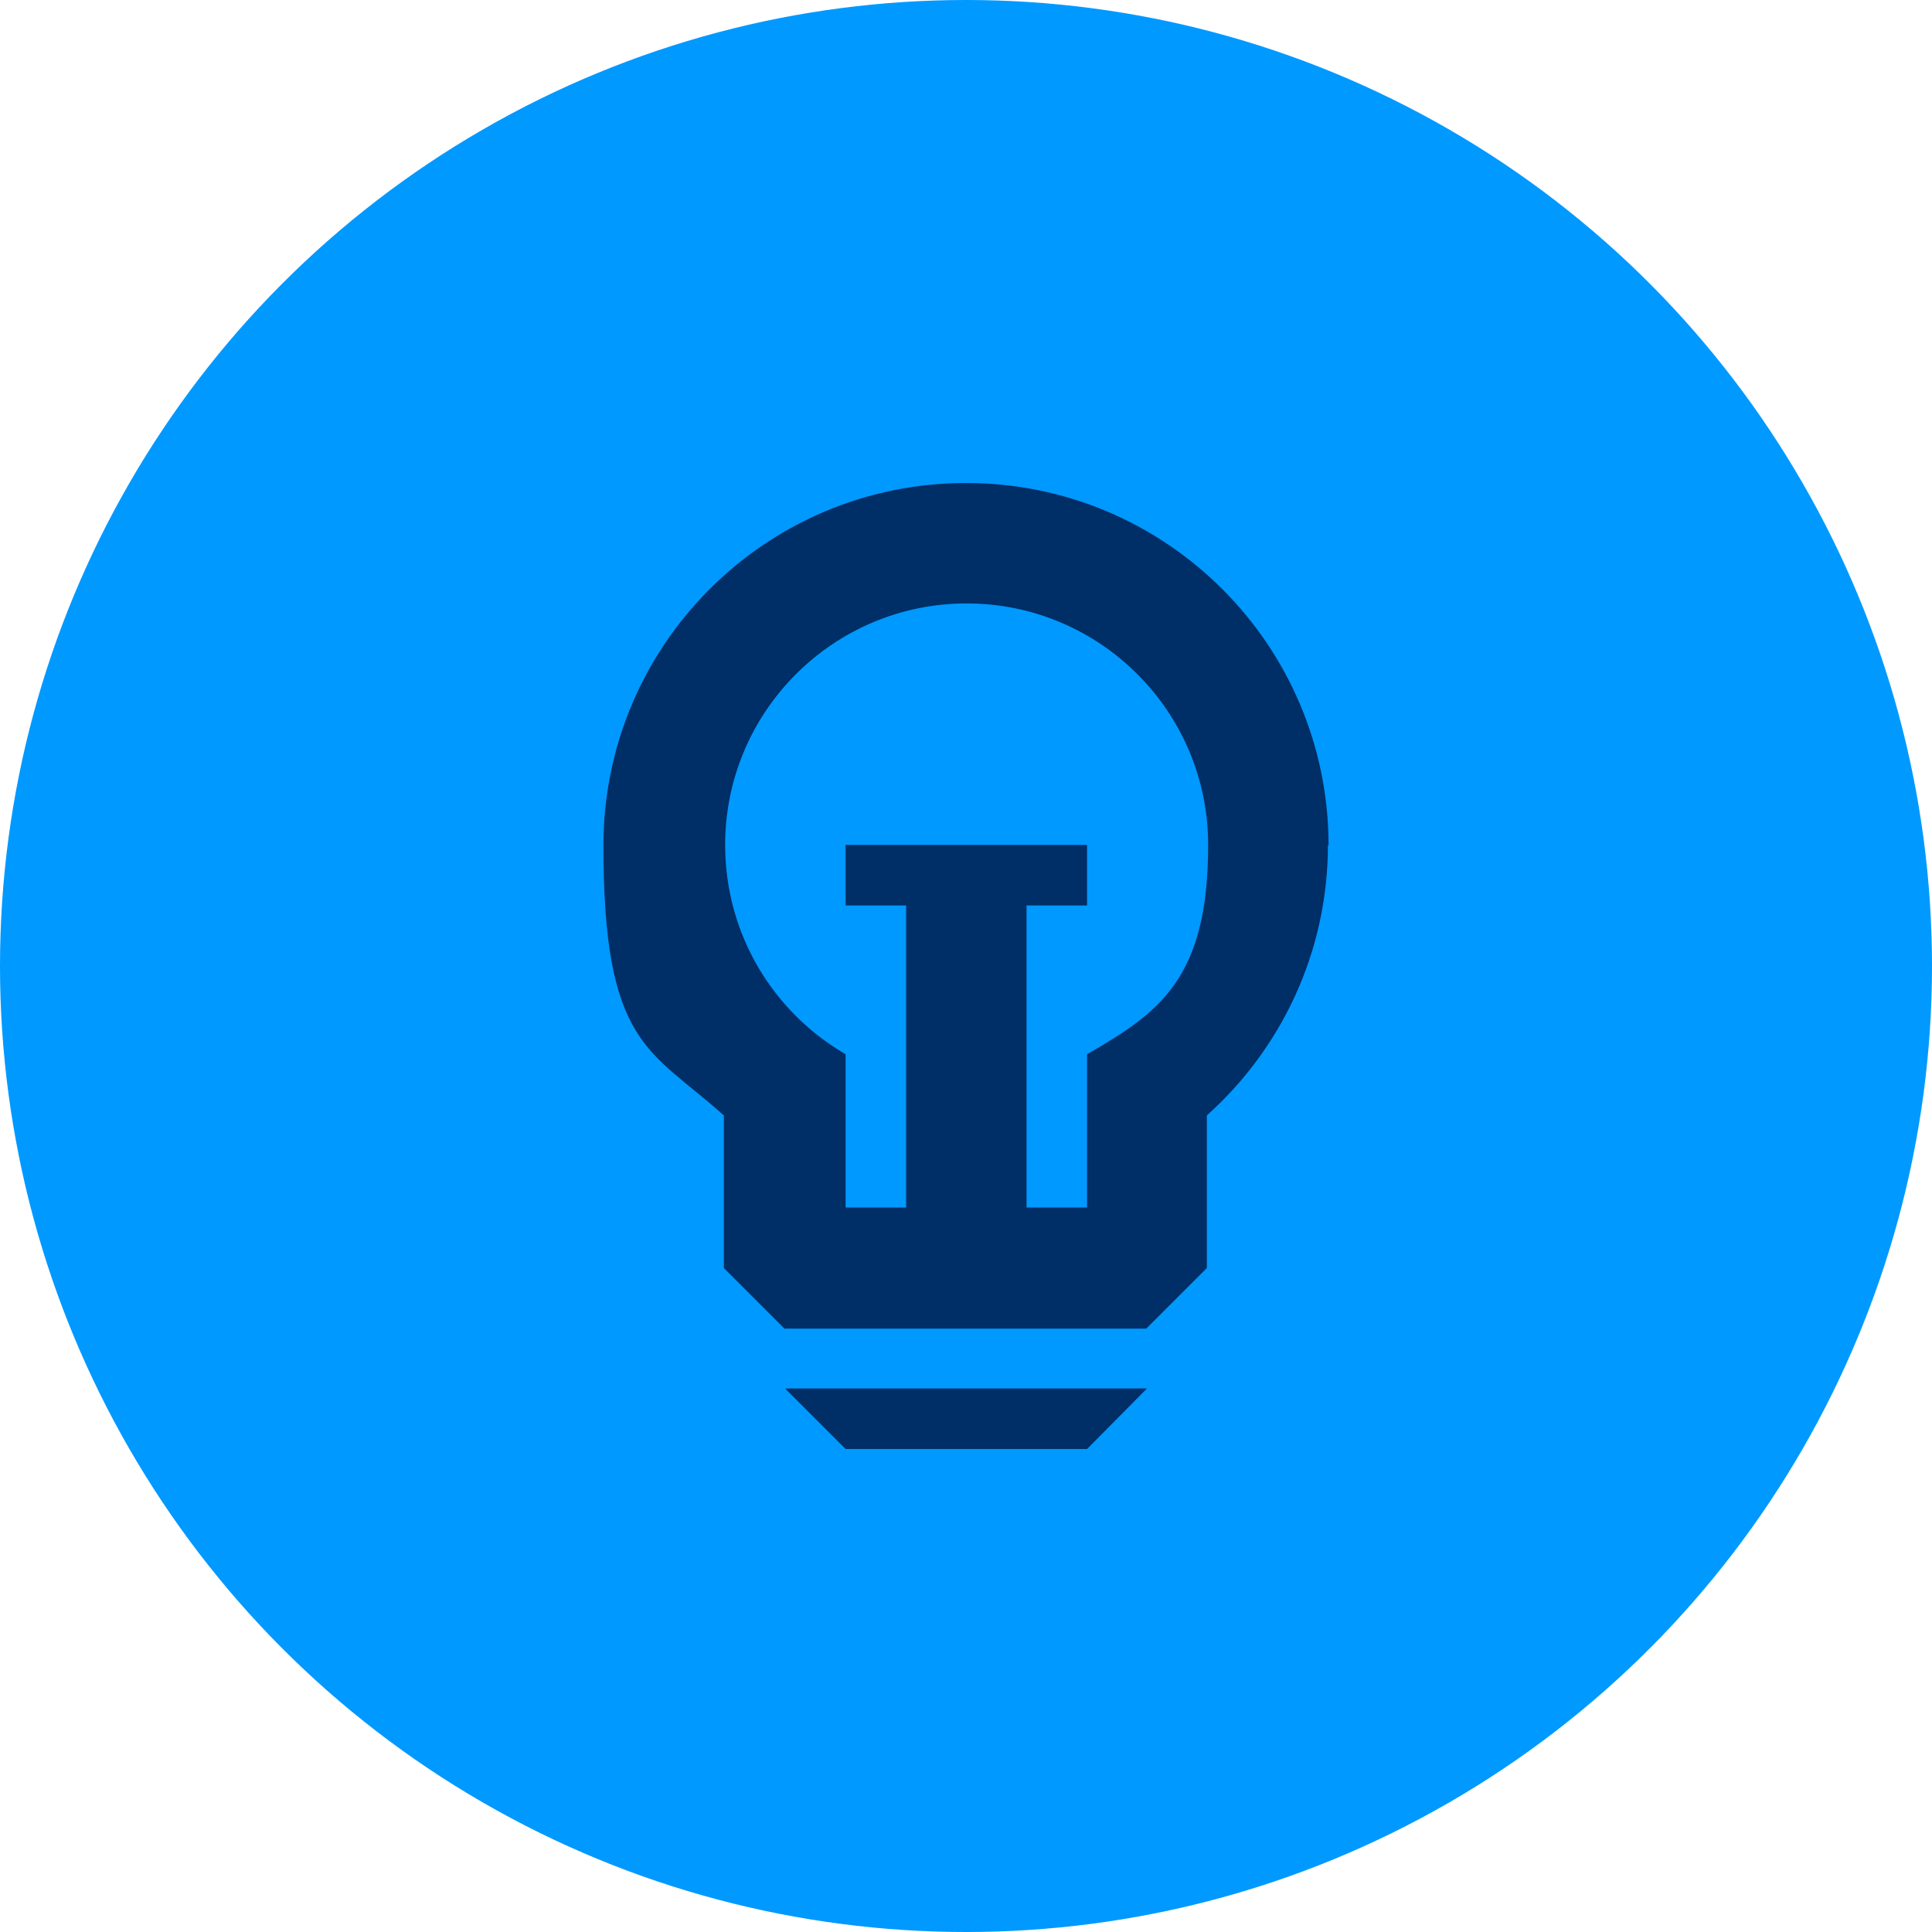 <?xml version="1.0" encoding="UTF-8"?>
<svg xmlns="http://www.w3.org/2000/svg" version="1.1" viewBox="0 0 300 300">
  <!-- Generator: Adobe Illustrator 29.8.1, SVG Export Plug-In . SVG Version: 2.1.1 Build 2)  -->
  <defs>
    <style>
      .st0 {
        fill: #002e66;
      }

      .st1 {
        fill: #09f;
      }
    </style>
  </defs>
  <g id="CONTAINER">
    <circle class="st1" cx="150" cy="150" r="150"/>
  </g>
  <g id="ICON">
    <g>
      <polygon class="st0" points="131.3 225 168.8 225 178.1 215.6 121.9 215.6 131.3 225"/>
      <path class="st0" d="M206.3,131.3c0-31.1-25.2-56.3-56.3-56.3s-56.3,25.2-56.3,56.3,7.2,31.6,18.7,41.9v23.7l9.4,9.4h56.2l9.4-9.4v-23.7c11.5-10.3,18.8-25.3,18.8-42ZM168.8,163.7v23.8h-9.4v-46.9h9.4v-9.4h-9.4s-18.7,0-18.7,0h0s-9.4,0-9.4,0v9.4h9.4v46.9h-9.4v-23.8c-11.2-6.5-18.7-18.6-18.7-32.5,0-20.7,16.8-37.5,37.5-37.5s37.5,16.8,37.5,37.5-7.5,26-18.8,32.5Z"/>
    </g>
  </g>
</svg>